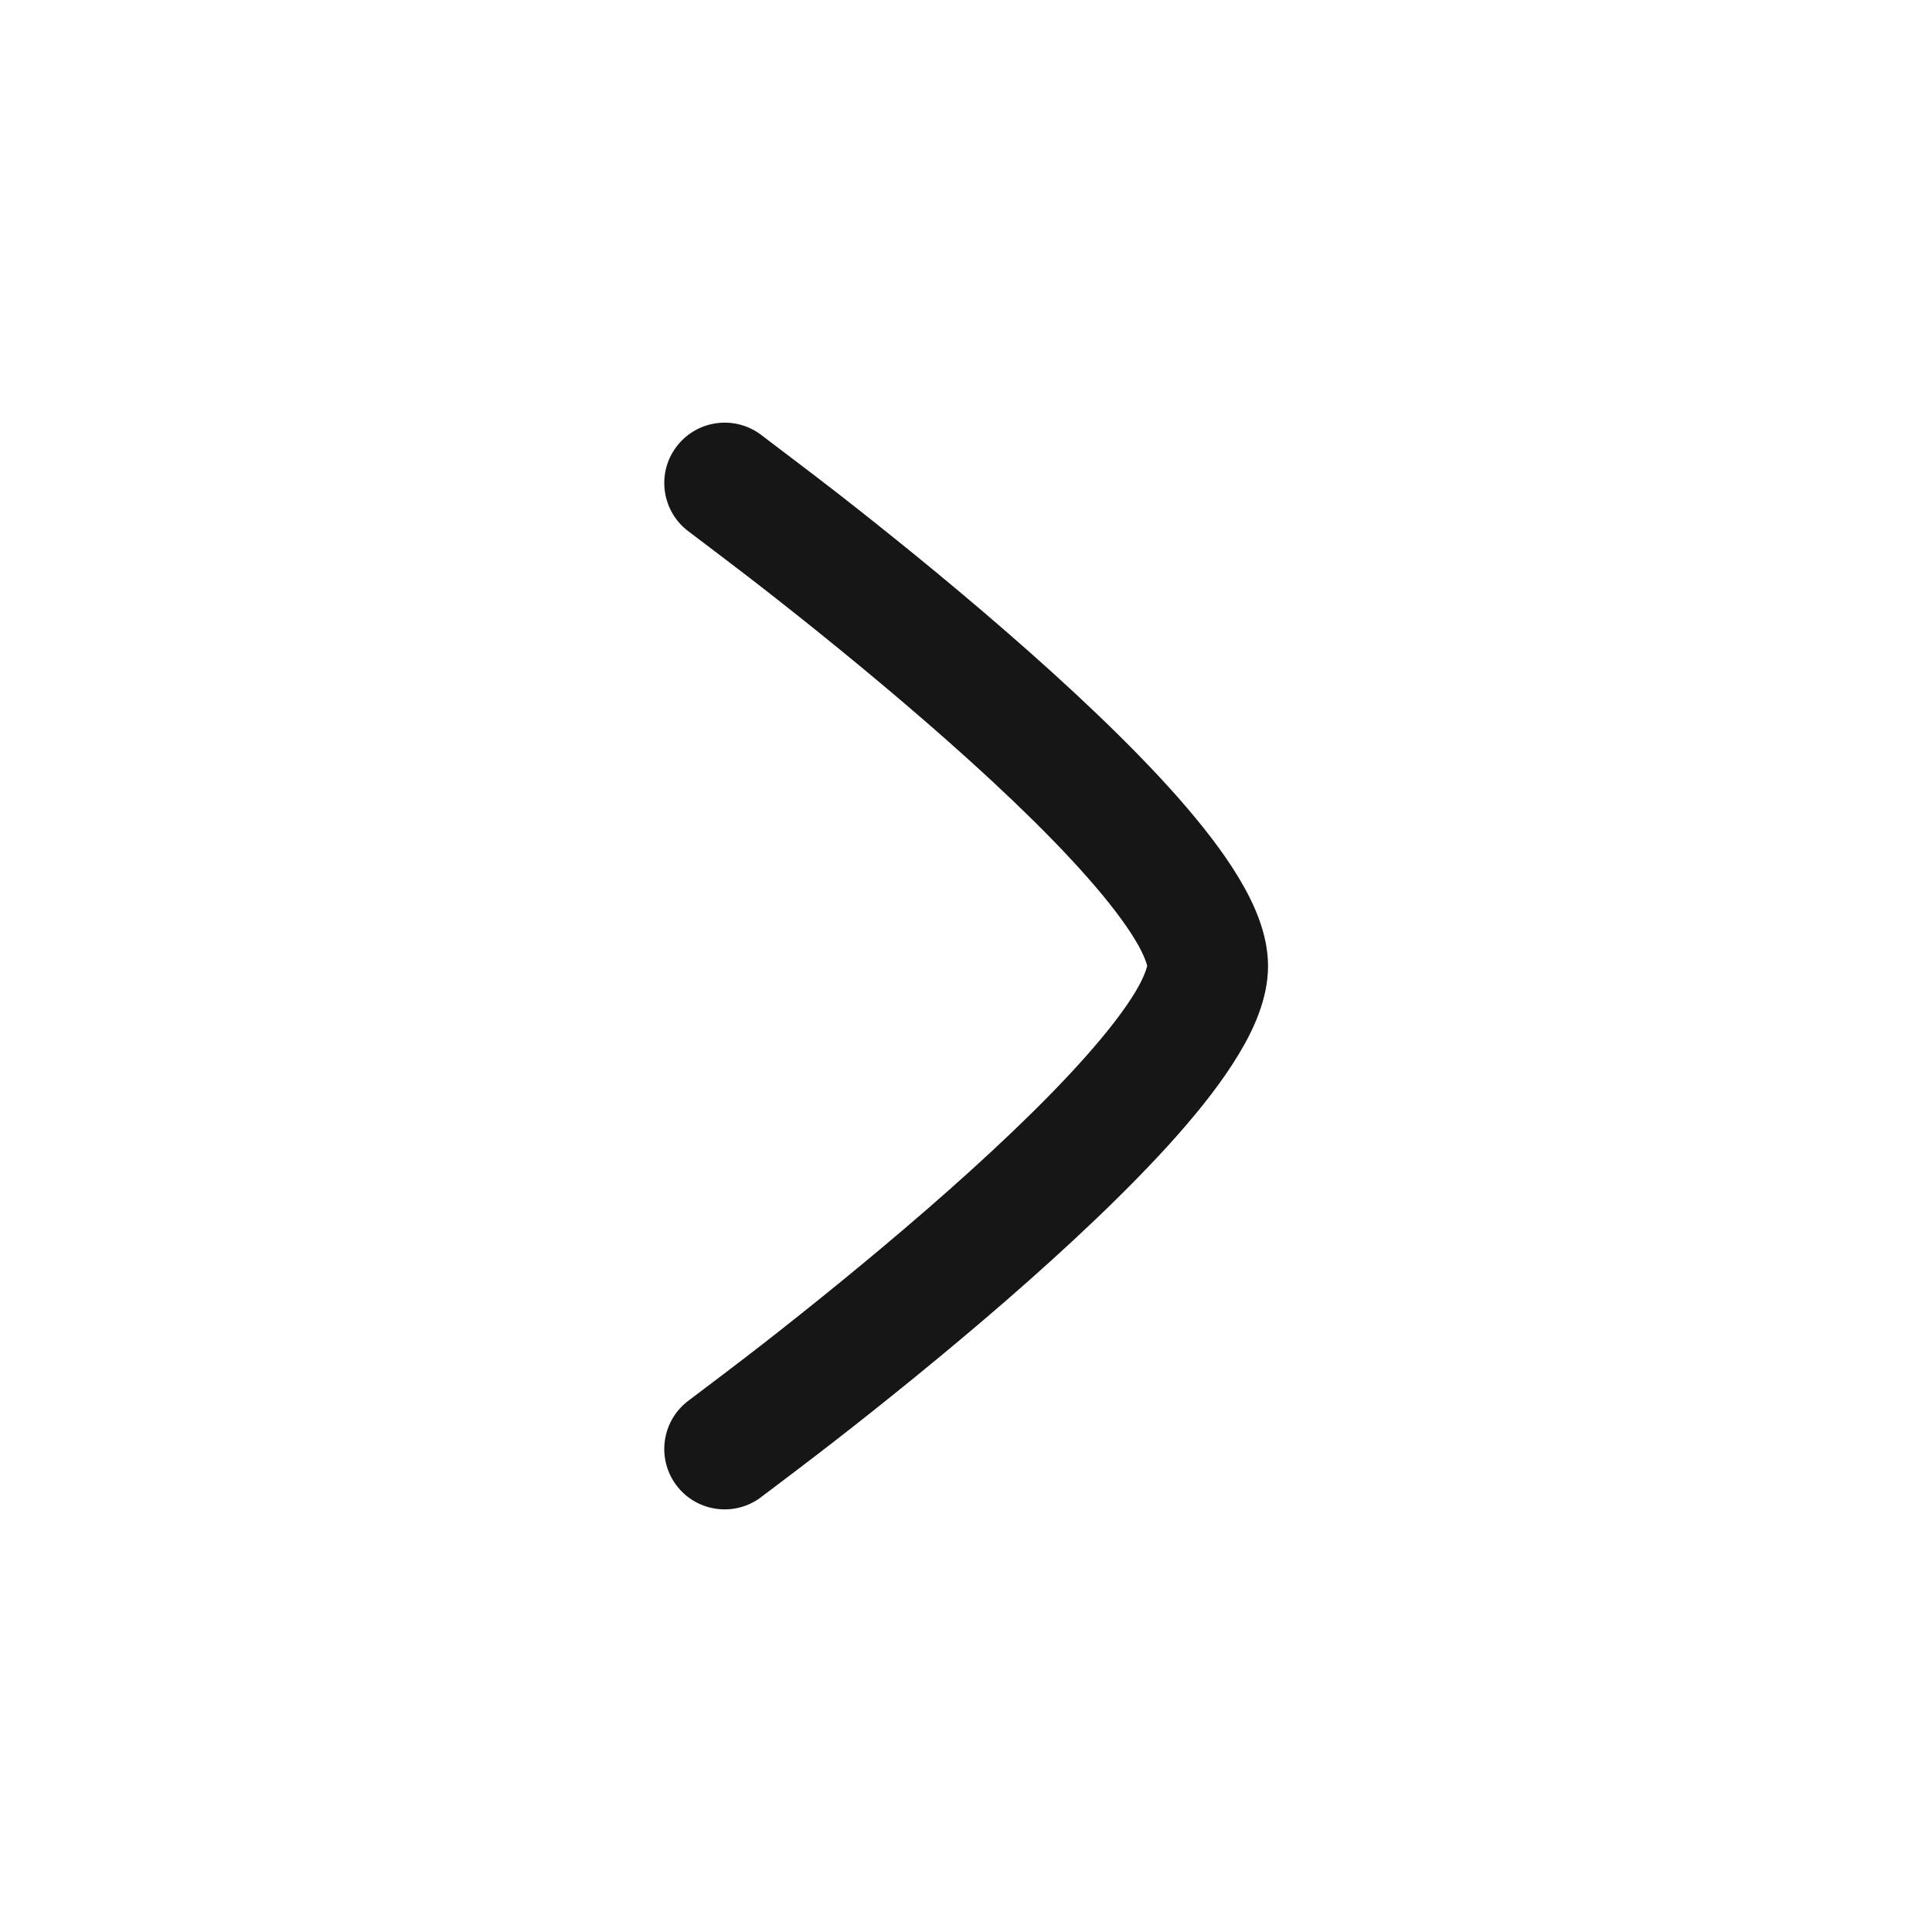 <?xml version="1.0" encoding="UTF-8"?> <svg xmlns="http://www.w3.org/2000/svg" width="24" height="24" viewBox="0 0 24 24" fill="none"><path d="M8.557 17.396C8.719 17.274 9.2 16.911 9.478 16.694C10.034 16.26 10.773 15.667 11.51 15.027C12.251 14.384 12.972 13.708 13.502 13.108C13.768 12.807 13.97 12.543 14.102 12.325C14.226 12.12 14.251 11.998 14.251 11.998C14.251 11.998 14.226 11.881 14.102 11.676C13.97 11.458 13.768 11.193 13.502 10.892C12.972 10.292 12.251 9.617 11.51 8.974C10.773 8.334 10.034 7.741 9.478 7.307C9.2 7.09 8.719 6.727 8.558 6.605C8.224 6.359 8.152 5.889 8.398 5.556C8.644 5.222 9.113 5.151 9.447 5.396L9.449 5.398C9.618 5.526 10.117 5.903 10.401 6.124C10.97 6.568 11.731 7.178 12.494 7.841C13.253 8.5 14.032 9.226 14.627 9.899C14.923 10.235 15.19 10.575 15.386 10.901C15.571 11.207 15.752 11.594 15.752 12C15.752 12.407 15.571 12.794 15.386 13.099C15.19 13.425 14.923 13.766 14.627 14.101C14.032 14.774 13.253 15.5 12.494 16.16C11.731 16.822 10.97 17.433 10.401 17.876C10.117 18.098 9.618 18.475 9.449 18.602L9.447 18.604C9.114 18.849 8.644 18.779 8.398 18.445C8.152 18.111 8.224 17.642 8.557 17.396Z" fill="#161616"></path></svg> 